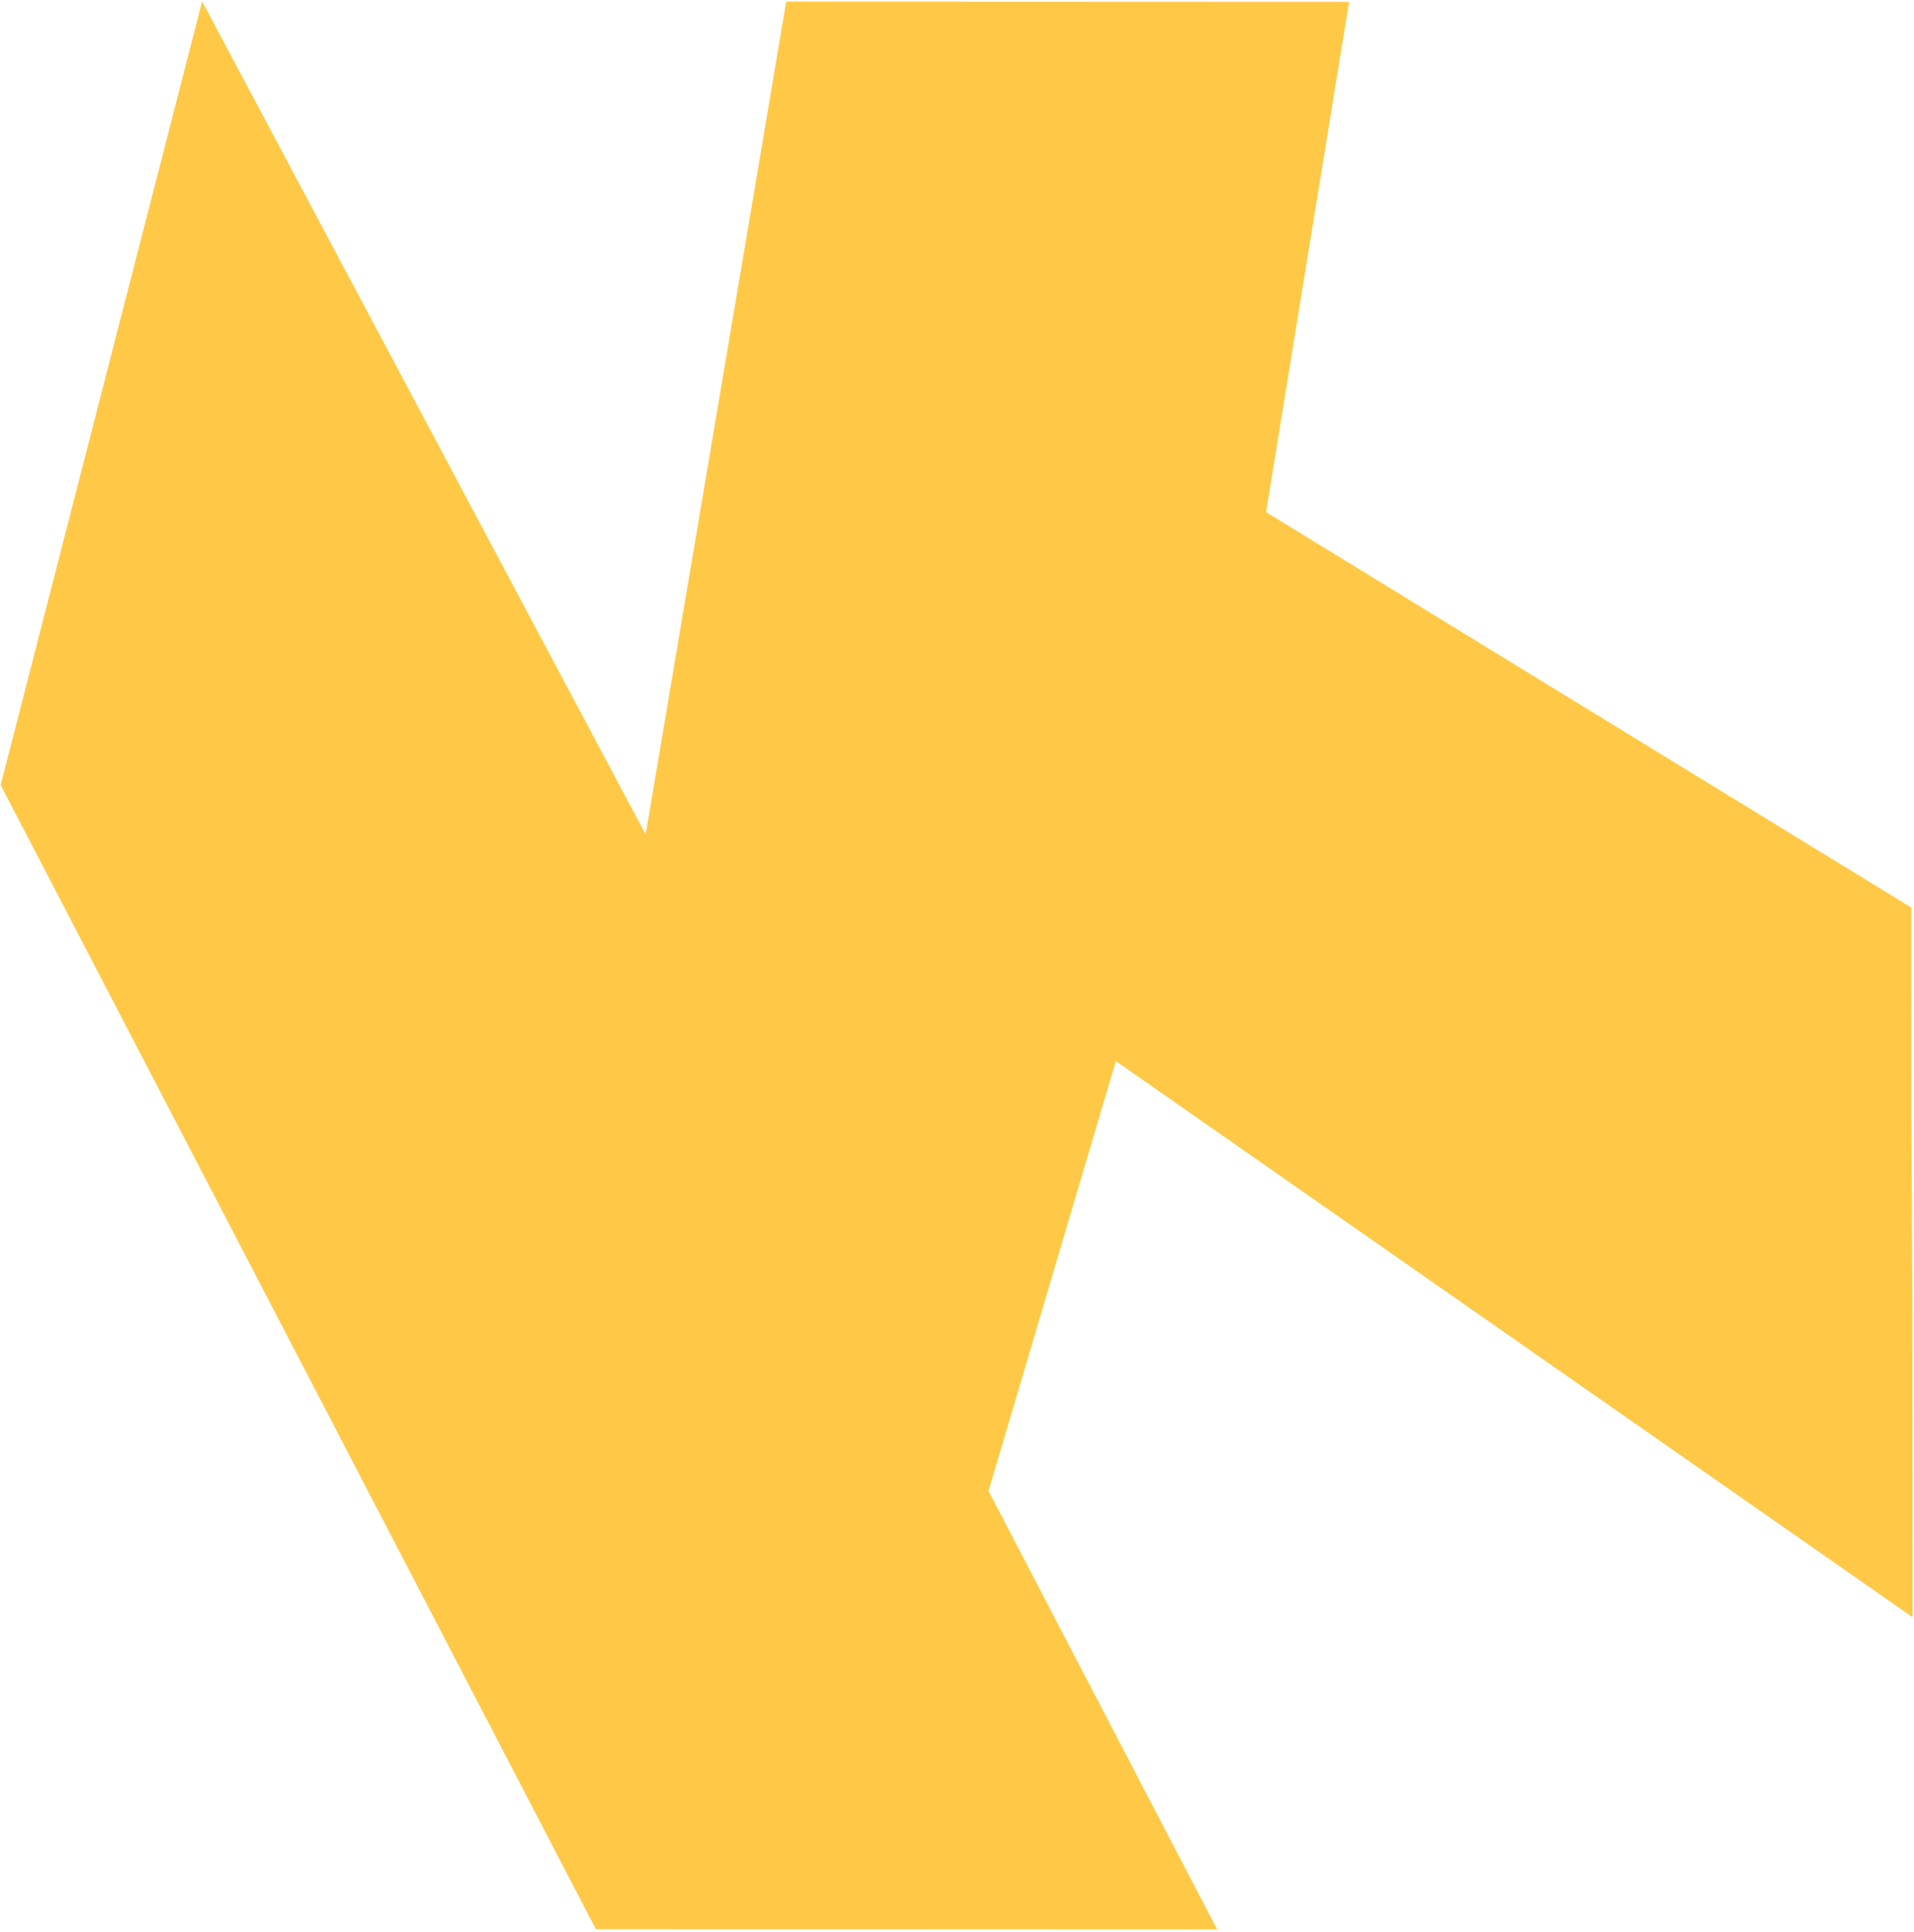 <svg width="552" height="557" viewBox="0 0 552 557" fill="none" xmlns="http://www.w3.org/2000/svg">
<path d="M186.203 240.609L58.292 0.405L0.19 226.366L171.839 556.253L351.011 556.325L285.093 429.905L321.801 305.959L551.586 466.316L551.551 378.812L551.26 319.73L551.237 261.706L365.13 147.669L389.071 0.538L226.744 0.473L186.203 240.609Z" fill="#FFC947"/>
</svg>
